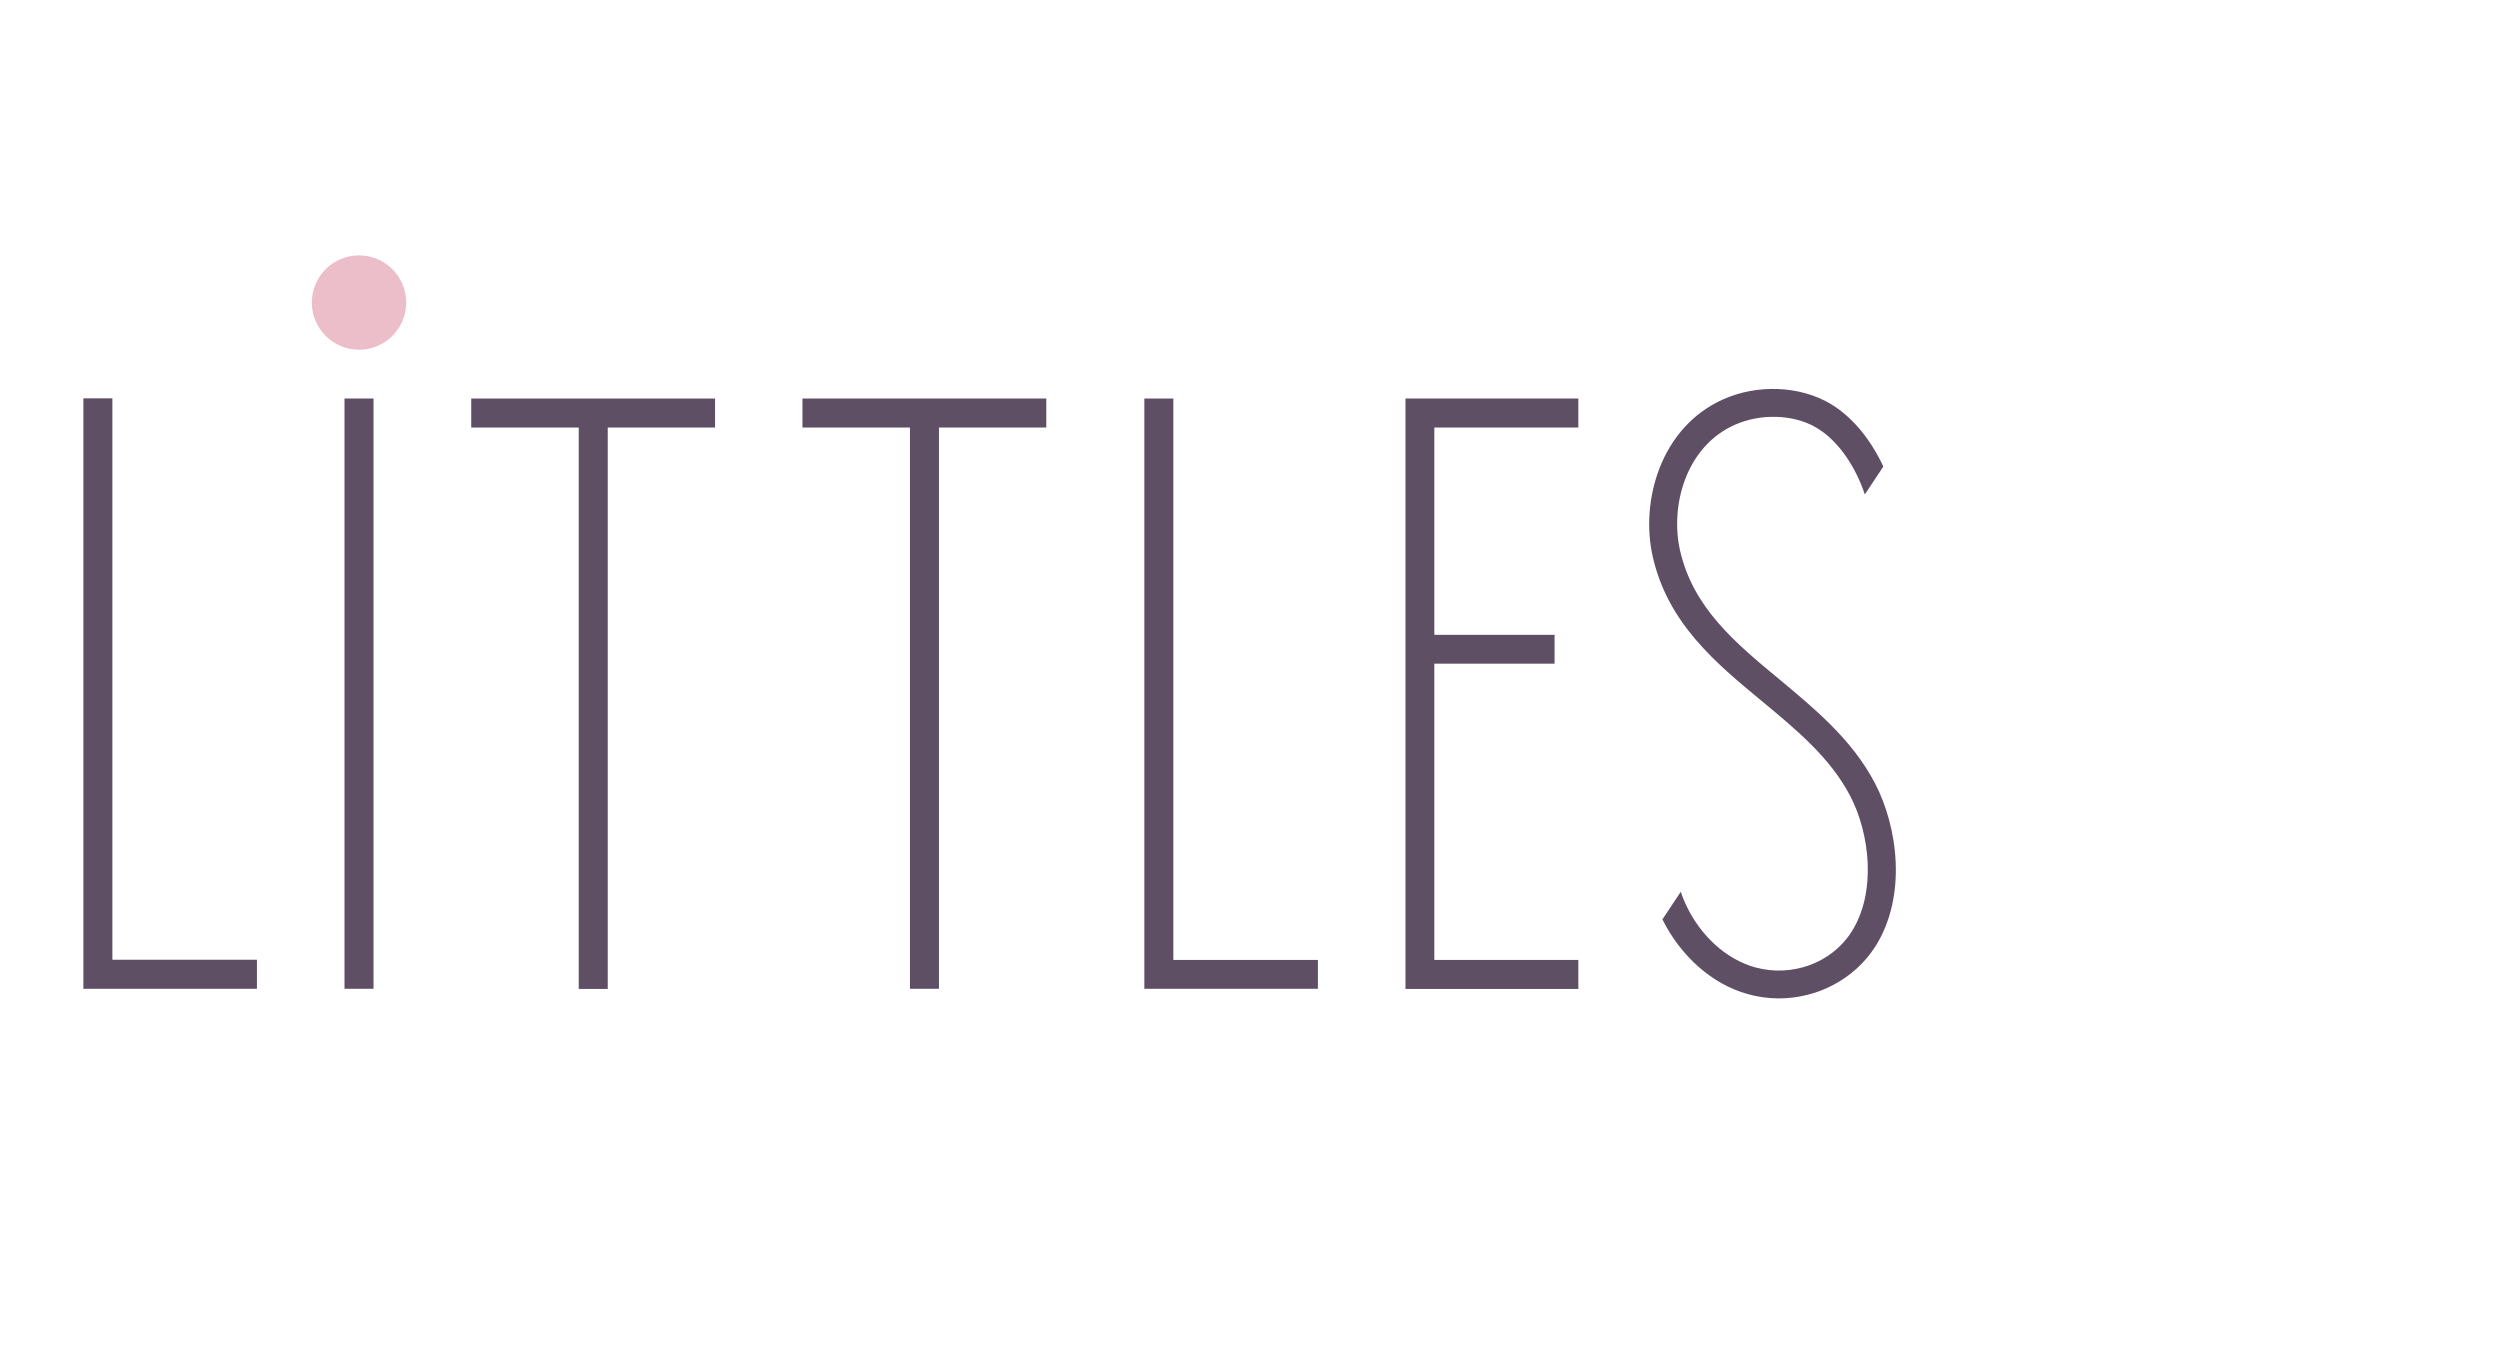 <?xml version="1.0" encoding="UTF-8"?> <svg xmlns="http://www.w3.org/2000/svg" xmlns:xlink="http://www.w3.org/1999/xlink" version="1.1" id="Слой_1" x="0px" y="0px" viewBox="0 0 143.03 77.54" style="enable-background:new 0 0 143.03 77.54;" xml:space="preserve"> <style type="text/css"> .st0{fill:#EBBDCA;} .st1{fill:#5E4E64;} .st2{fill:#ECBECA;} .st3{fill:#5E4F65;} </style> <g> <path class="st2" d="M20.54,14.61c-1.49,0-2.7,1.21-2.7,2.7c0,1.49,1.21,2.7,2.7,2.7s2.7-1.21,2.7-2.7 C23.24,15.82,22.03,14.61,20.54,14.61z"></path> <g> <path class="st3" d="M14.7,55.98v-1.07H6.43c0-10.71,0-21.41,0-32.12H4.77v32.12h0v1.66h0v0h9.93v0h0v-0.3 C14.7,56.2,14.7,56.11,14.7,55.98z"></path> <rect x="19.71" y="22.8" class="st3" width="1.66" height="33.77"></rect> <path class="st3" d="M40.91,22.8H26.96v1.66h6.15v32.12h1.66V24.46h6.14v-0.83h0C40.91,23.31,40.91,23.21,40.91,22.8L40.91,22.8 L40.91,22.8z"></path> <polygon class="st3" points="45.91,22.8 45.91,23.63 45.91,24.46 52.06,24.46 52.06,56.57 53.72,56.57 53.72,24.46 59.86,24.46 59.86,23.63 59.86,22.8 59.86,22.8 45.91,22.8 "></polygon> <path class="st3" d="M75.4,54.92h-8.27c0-10.71,0-21.41,0-32.12h-1.66v33.77h9.93c0-0.33,0-0.43,0-0.84h0V54.92z"></path> <path class="st3" d="M107.26,44.79c-1.3-2.47-3.4-4.21-5.43-5.9c-2.55-2.11-4.96-4.11-5.71-7.39c-0.58-2.55,0.32-5.95,3.14-7.2 c1.47-0.65,3.32-0.6,4.61,0.14c1.05,0.6,1.97,1.75,2.59,3.23c0.09,0.21,0.16,0.41,0.23,0.62l0,0l1.06-1.6 c-0.76-1.62-1.84-2.91-3.1-3.63c-1.73-0.99-4.11-1.08-6.05-0.22c-3.6,1.6-4.77,5.84-4.04,9.02c0.87,3.81,3.6,6.07,6.25,8.26 c2,1.66,3.89,3.22,5.04,5.41c1.13,2.16,1.52,5.52,0.08,7.78c-1.14,1.79-3.41,2.62-5.53,2.03c-1.64-0.46-3.12-1.8-3.95-3.59 c-0.11-0.24-0.21-0.48-0.29-0.73l0,0l-1.05,1.58c1.05,2.11,2.85,3.71,4.87,4.27c0.59,0.17,1.2,0.25,1.79,0.25 c2.2,0,4.31-1.09,5.51-2.95C109.13,51.27,108.57,47.28,107.26,44.79z"></path> </g> <polygon class="st3" points="80.41,22.8 80.41,24.46 80.41,54.92 80.41,56.57 80.41,56.58 90.3,56.58 90.3,54.92 82.06,54.92 82.06,37.97 88.94,37.97 88.94,36.32 82.06,36.32 82.06,24.46 90.3,24.46 90.3,22.8 90.3,22.8 "></polygon> </g> </svg> 